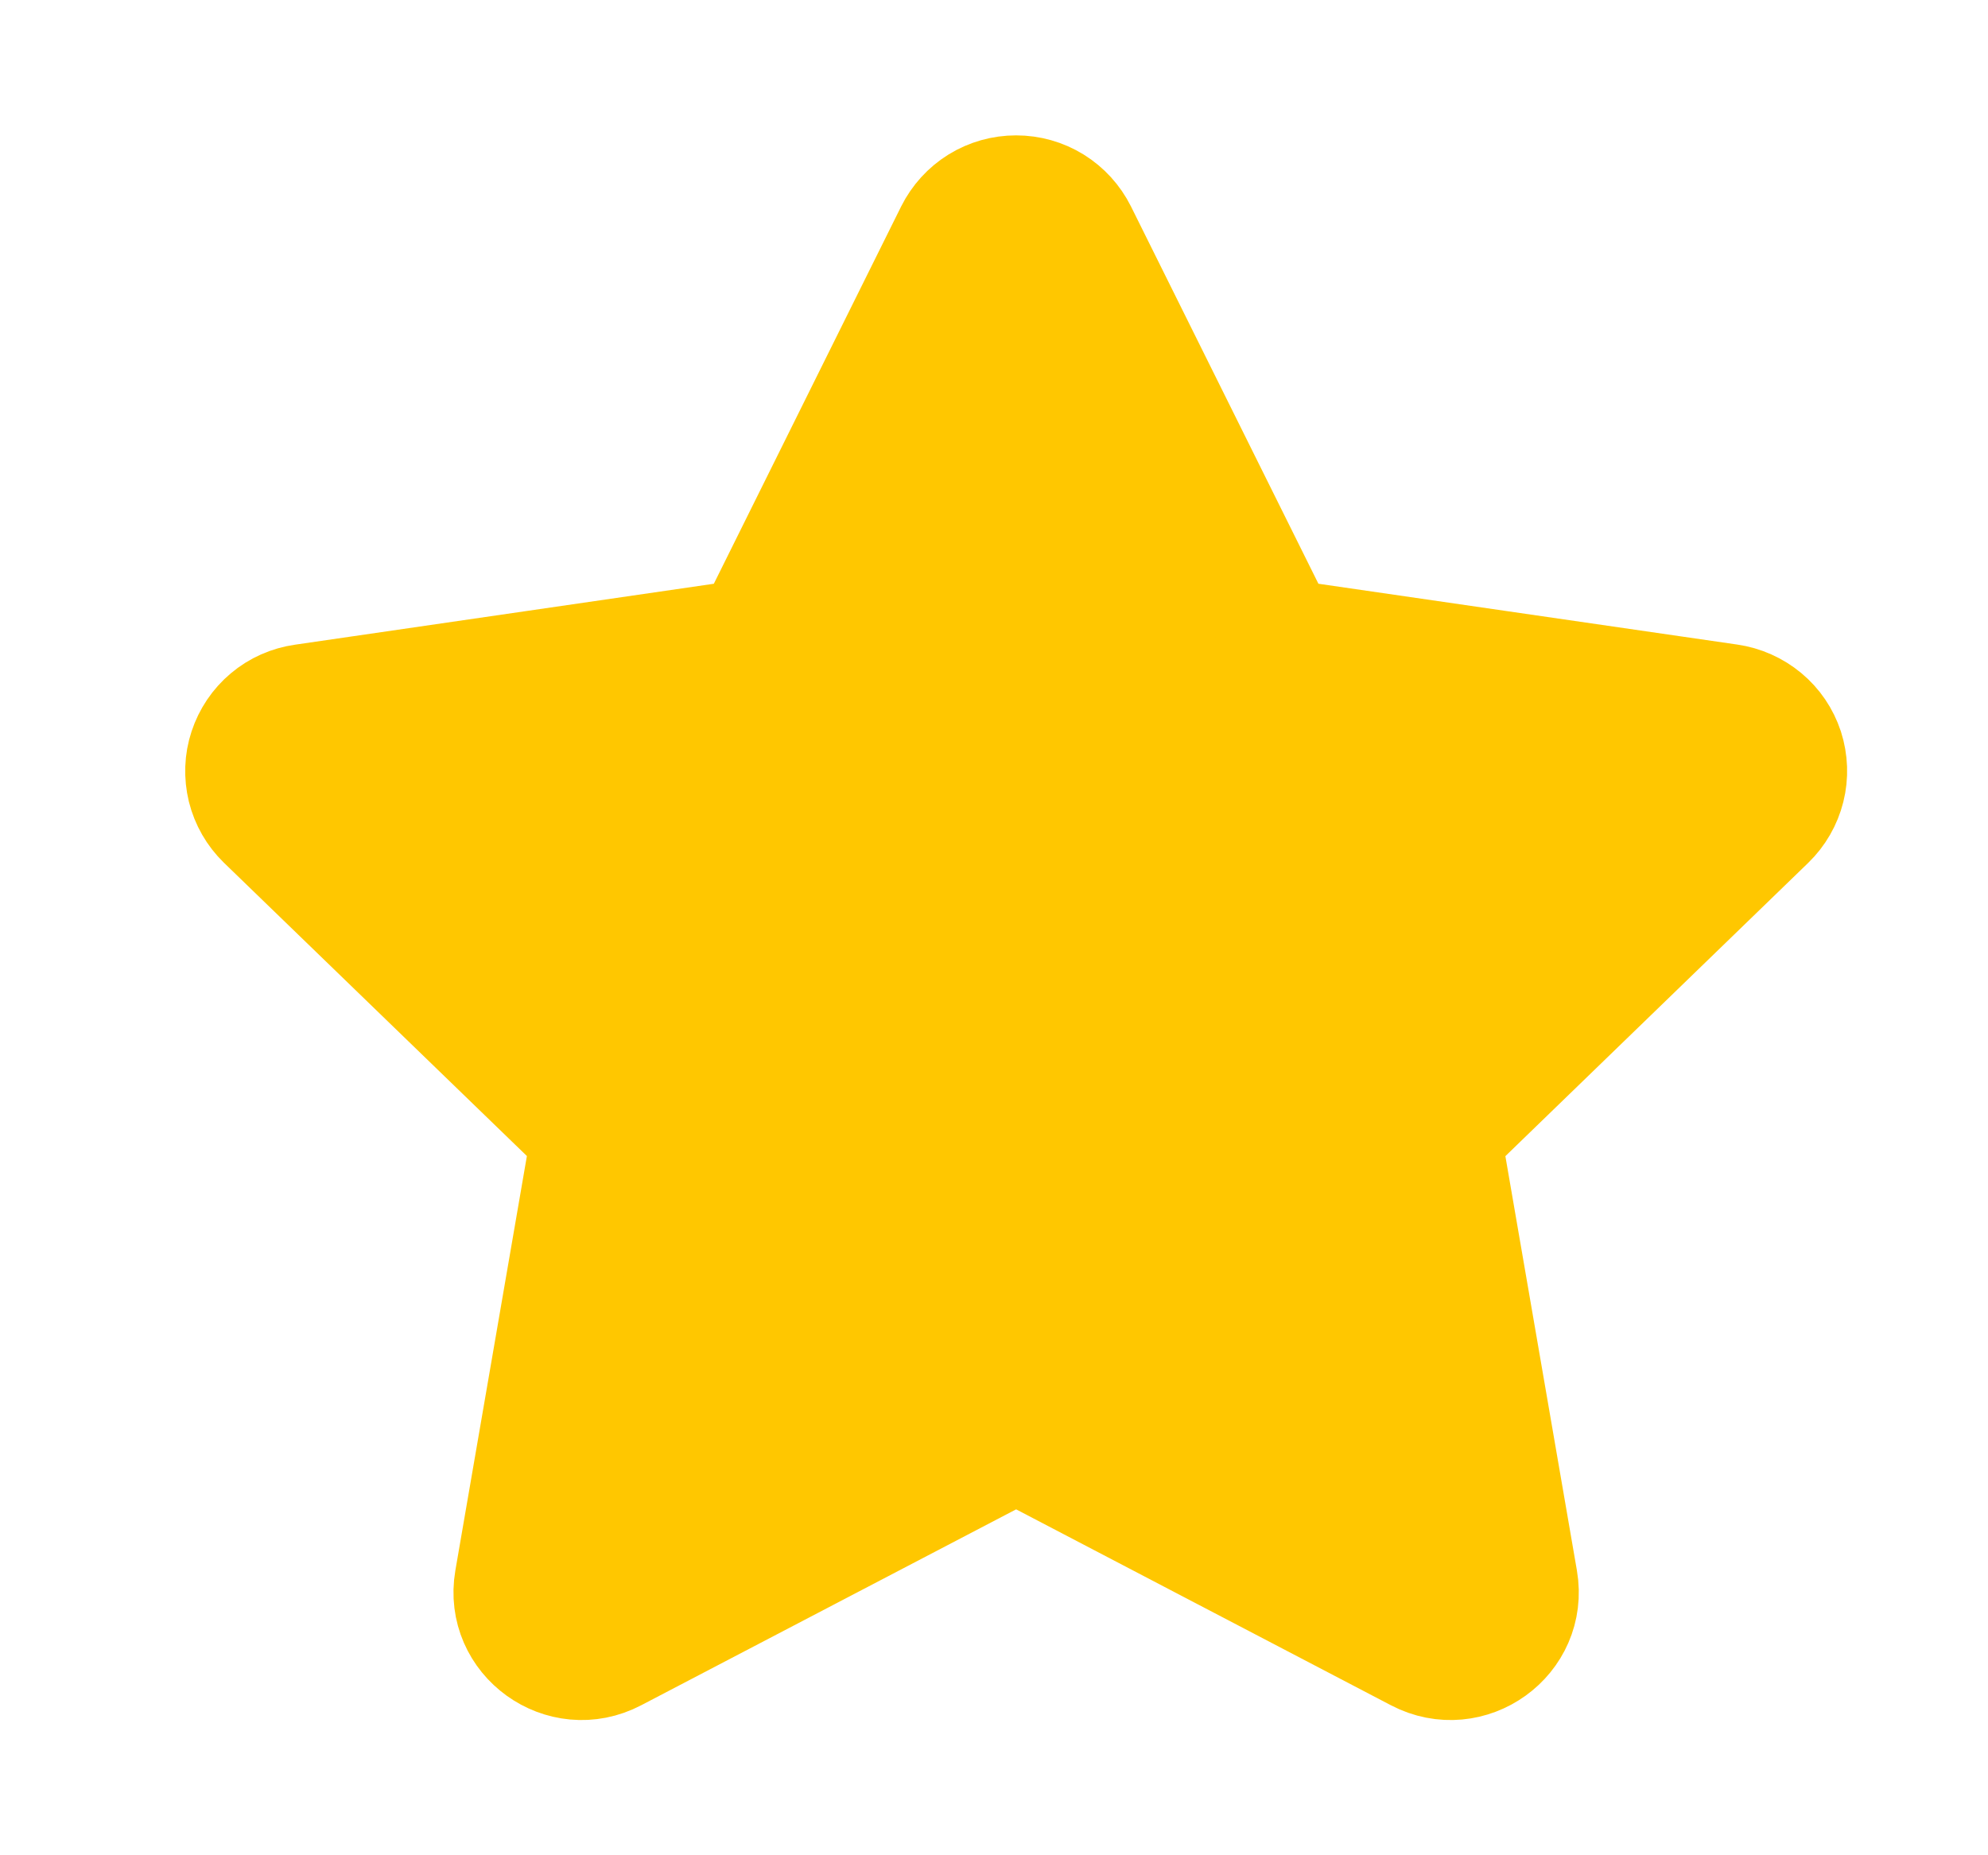 <svg width="15" height="14" viewBox="0 0 15 14" fill="none" xmlns="http://www.w3.org/2000/svg">
<path d="M5.676 4.805L7.191 1.753C7.235 1.665 7.303 1.59 7.387 1.538C7.471 1.486 7.568 1.459 7.667 1.459C7.765 1.459 7.862 1.486 7.946 1.538C8.03 1.59 8.098 1.665 8.142 1.753L9.658 4.805L13.046 5.297C13.143 5.311 13.235 5.352 13.311 5.415C13.387 5.478 13.443 5.561 13.474 5.655C13.504 5.749 13.508 5.85 13.484 5.945C13.46 6.041 13.41 6.128 13.339 6.197L10.888 8.571L11.467 11.925C11.541 12.356 11.086 12.684 10.697 12.48L7.667 10.896L4.636 12.48C4.248 12.684 3.793 12.356 3.867 11.925L4.446 8.57L1.994 6.196C1.924 6.128 1.874 6.041 1.85 5.945C1.827 5.849 1.83 5.749 1.861 5.656C1.892 5.562 1.948 5.479 2.023 5.416C2.099 5.352 2.19 5.312 2.288 5.298L5.676 4.805Z" fill="#FFC700" stroke="#FFC700" stroke-width="0.875" stroke-linecap="round" stroke-linejoin="round"/>
</svg>
